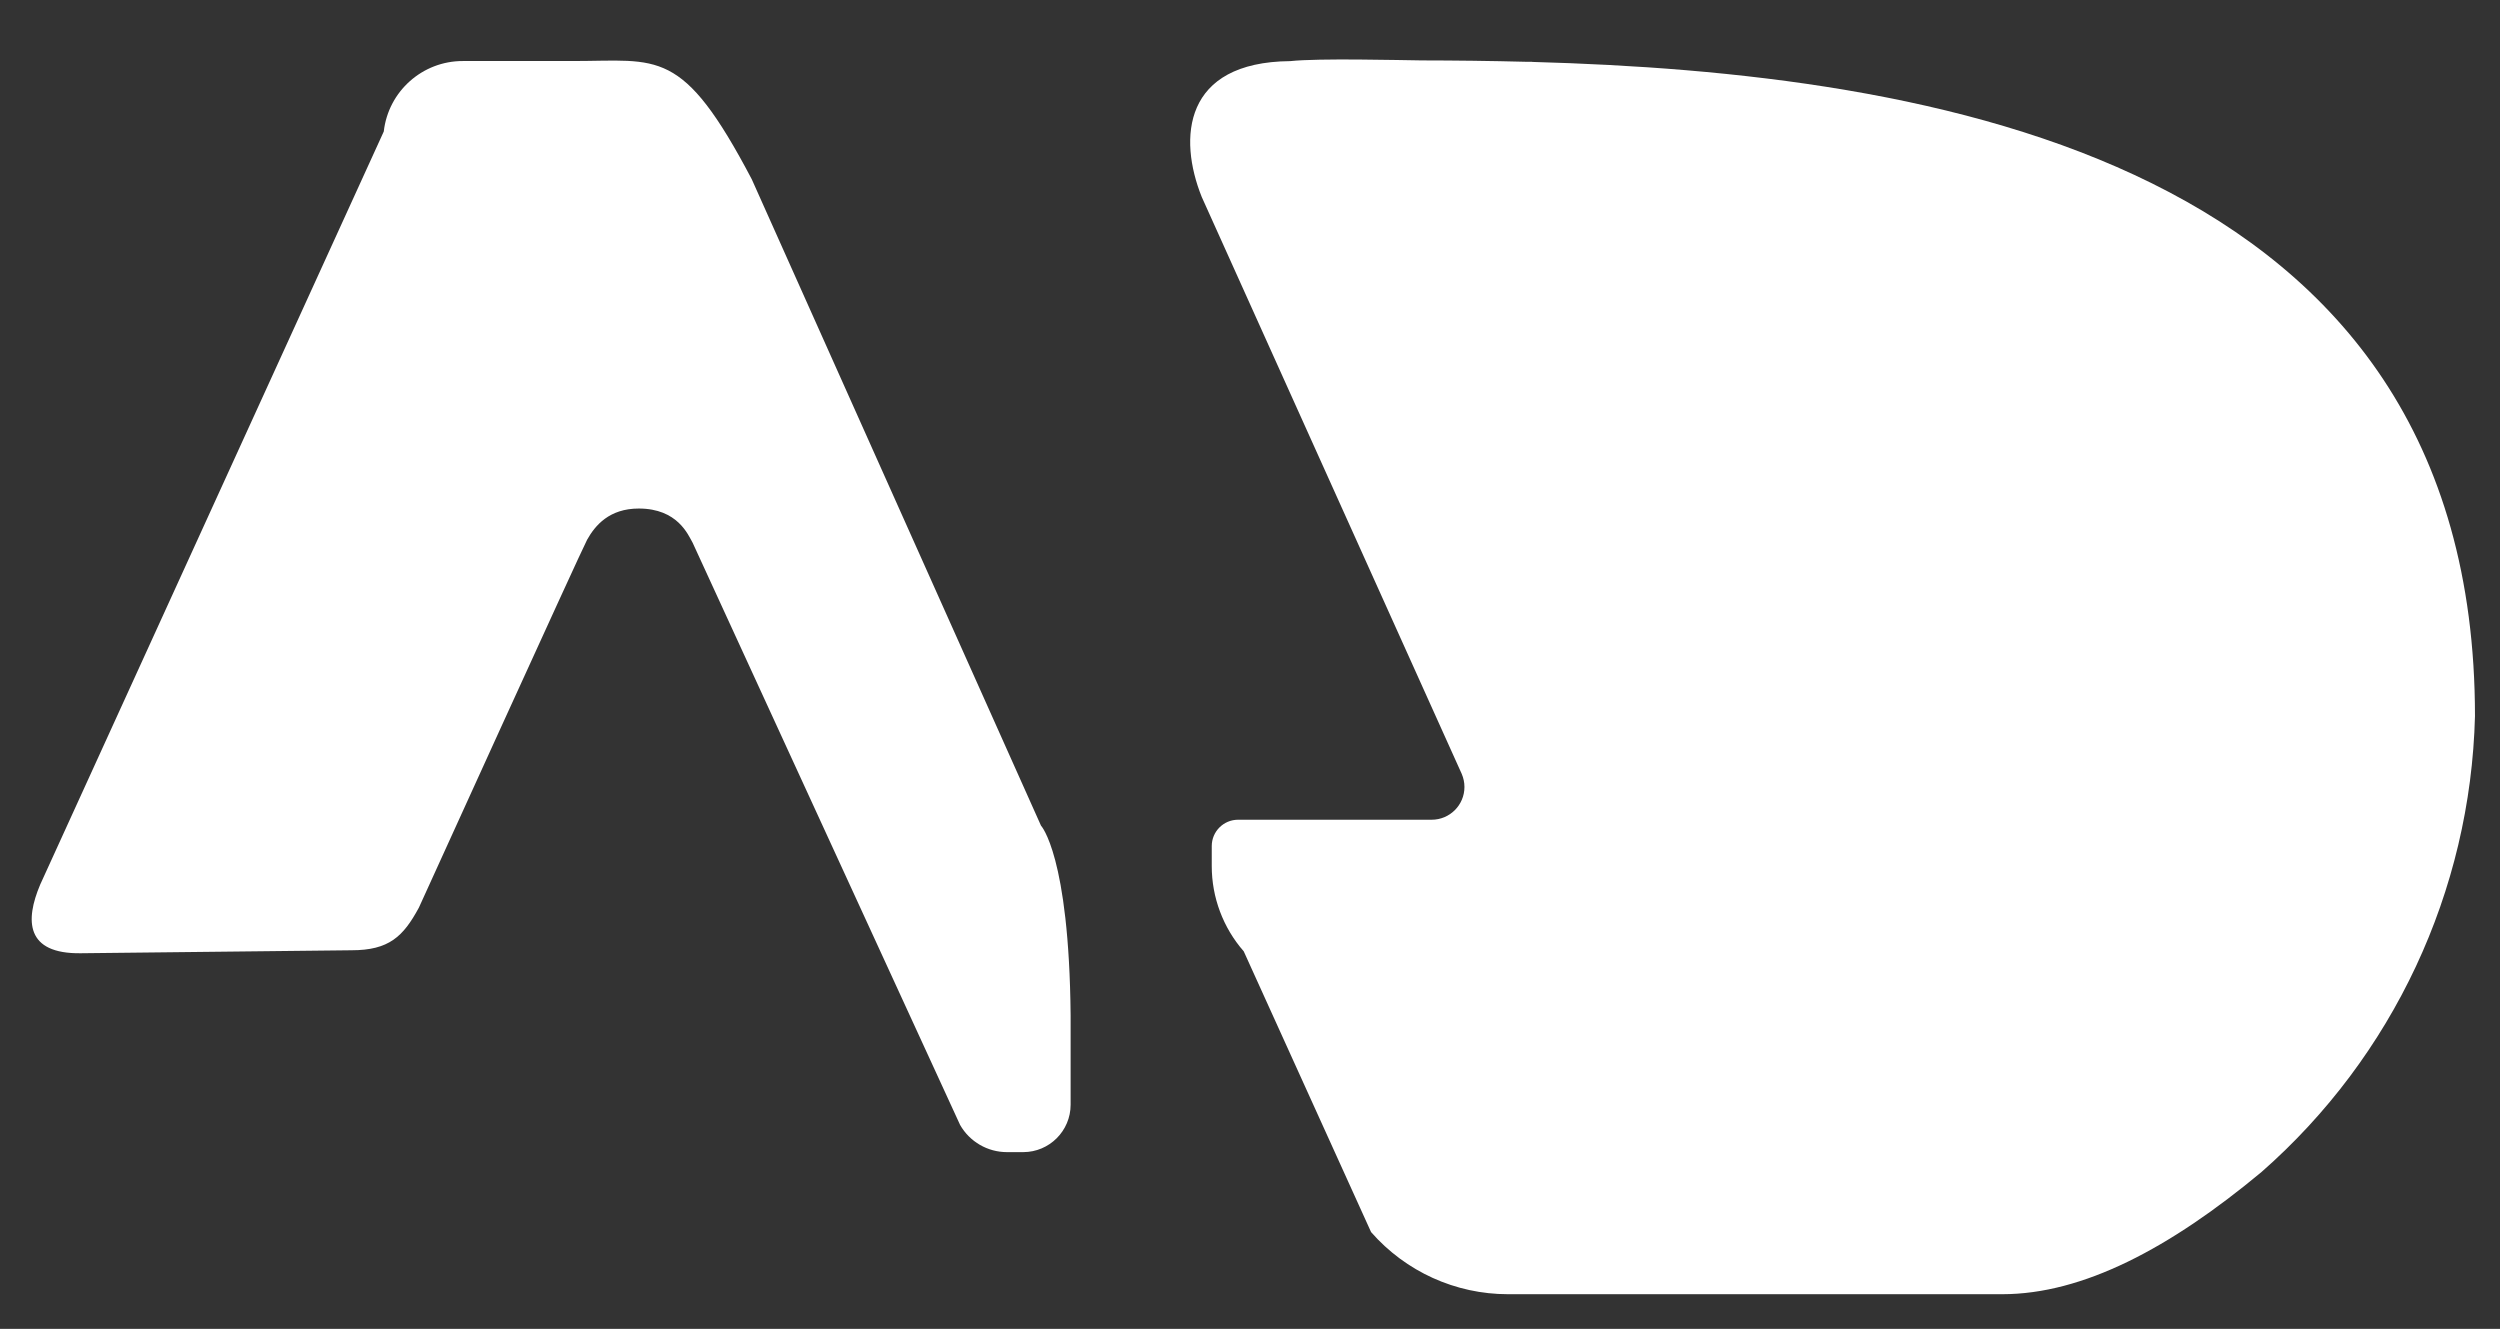 <?xml version="1.0" encoding="utf-8"?>
<!-- Generator: Adobe Illustrator 27.0.1, SVG Export Plug-In . SVG Version: 6.00 Build 0)  -->
<svg version="1.1" id="Layer_1" xmlns="http://www.w3.org/2000/svg" xmlns:xlink="http://www.w3.org/1999/xlink" x="0px" y="0px"
	 viewBox="0 0 528.21 280.77" style="enable-background:new 0 0 528.21 280.77;" xml:space="preserve">
<rect x="0" y="0" width="528.21" height="280.77" fill="#333333" stroke="none"/>
<style type="text/css">
	.st0{fill:#FFFFFF;}
</style>
<g id="Group_33_00000103234475498558930970000001211003528399559349_" transform="translate(-2126.036 -796.986)">
	<g id="Path_25_00000057106780105089310630000000947734428609870495_">
		<path class="st0" d="M2134.53,983.88l72.59-159.11c0.97-8.5,8.18-14.91,16.73-14.89h23.26c18.09,0,23.05-3.01,37.76,24.98
			l61.11,136.57c0,0,5.95,6.26,6.26,40.08v18.88c0,5.53-4.49,10.02-10.02,10.02h-3.43c-4.09,0-7.87-2.19-9.9-5.74l-56.51-123.01
			c-0.95-1.66-3.16-7.23-11.38-7.23c-6.22,0-9.22,3.56-10.91,6.58c-1.09,1.95-35.55,77.74-35.55,77.74
			c-3.31,6.12-6.31,9.01-14.25,9.01l-57.17,0.63C2131.44,998.55,2131.32,991.47,2134.53,983.88z"/>
	</g>
	<g>
		<path class="st0" d="M2449.82,810.07c-0.03-0.01-0.05-0.02-0.08-0.02l-0.89,0c-8.03-0.21-15.57-0.29-22.45-0.3
			c-4.6-0.05-21.69-0.5-27.77,0.15c-22.64,0.2-23.67,16.28-18.69,28.69l54.93,121.89c0.38,0.88,0.58,1.82,0.58,2.78
			c0,3.82-3.1,6.92-6.92,6.92h-40.9c-3.08,0-5.57,2.49-5.57,5.57v4.2c-0.01,6.63,2.4,13.05,6.76,18.04l26.9,59.31
			c7.3,8.35,17.84,13.13,28.93,13.13h104.41c0.01,0,0.03,0,0.04,0c16.99-0.01,35.33-9.64,54.77-25.83
			c27.8-24.41,44.15-59.32,45.09-96.31C2648.96,830.13,2533.45,812.4,2449.82,810.07z"/>
	</g>
</g>
</svg>
